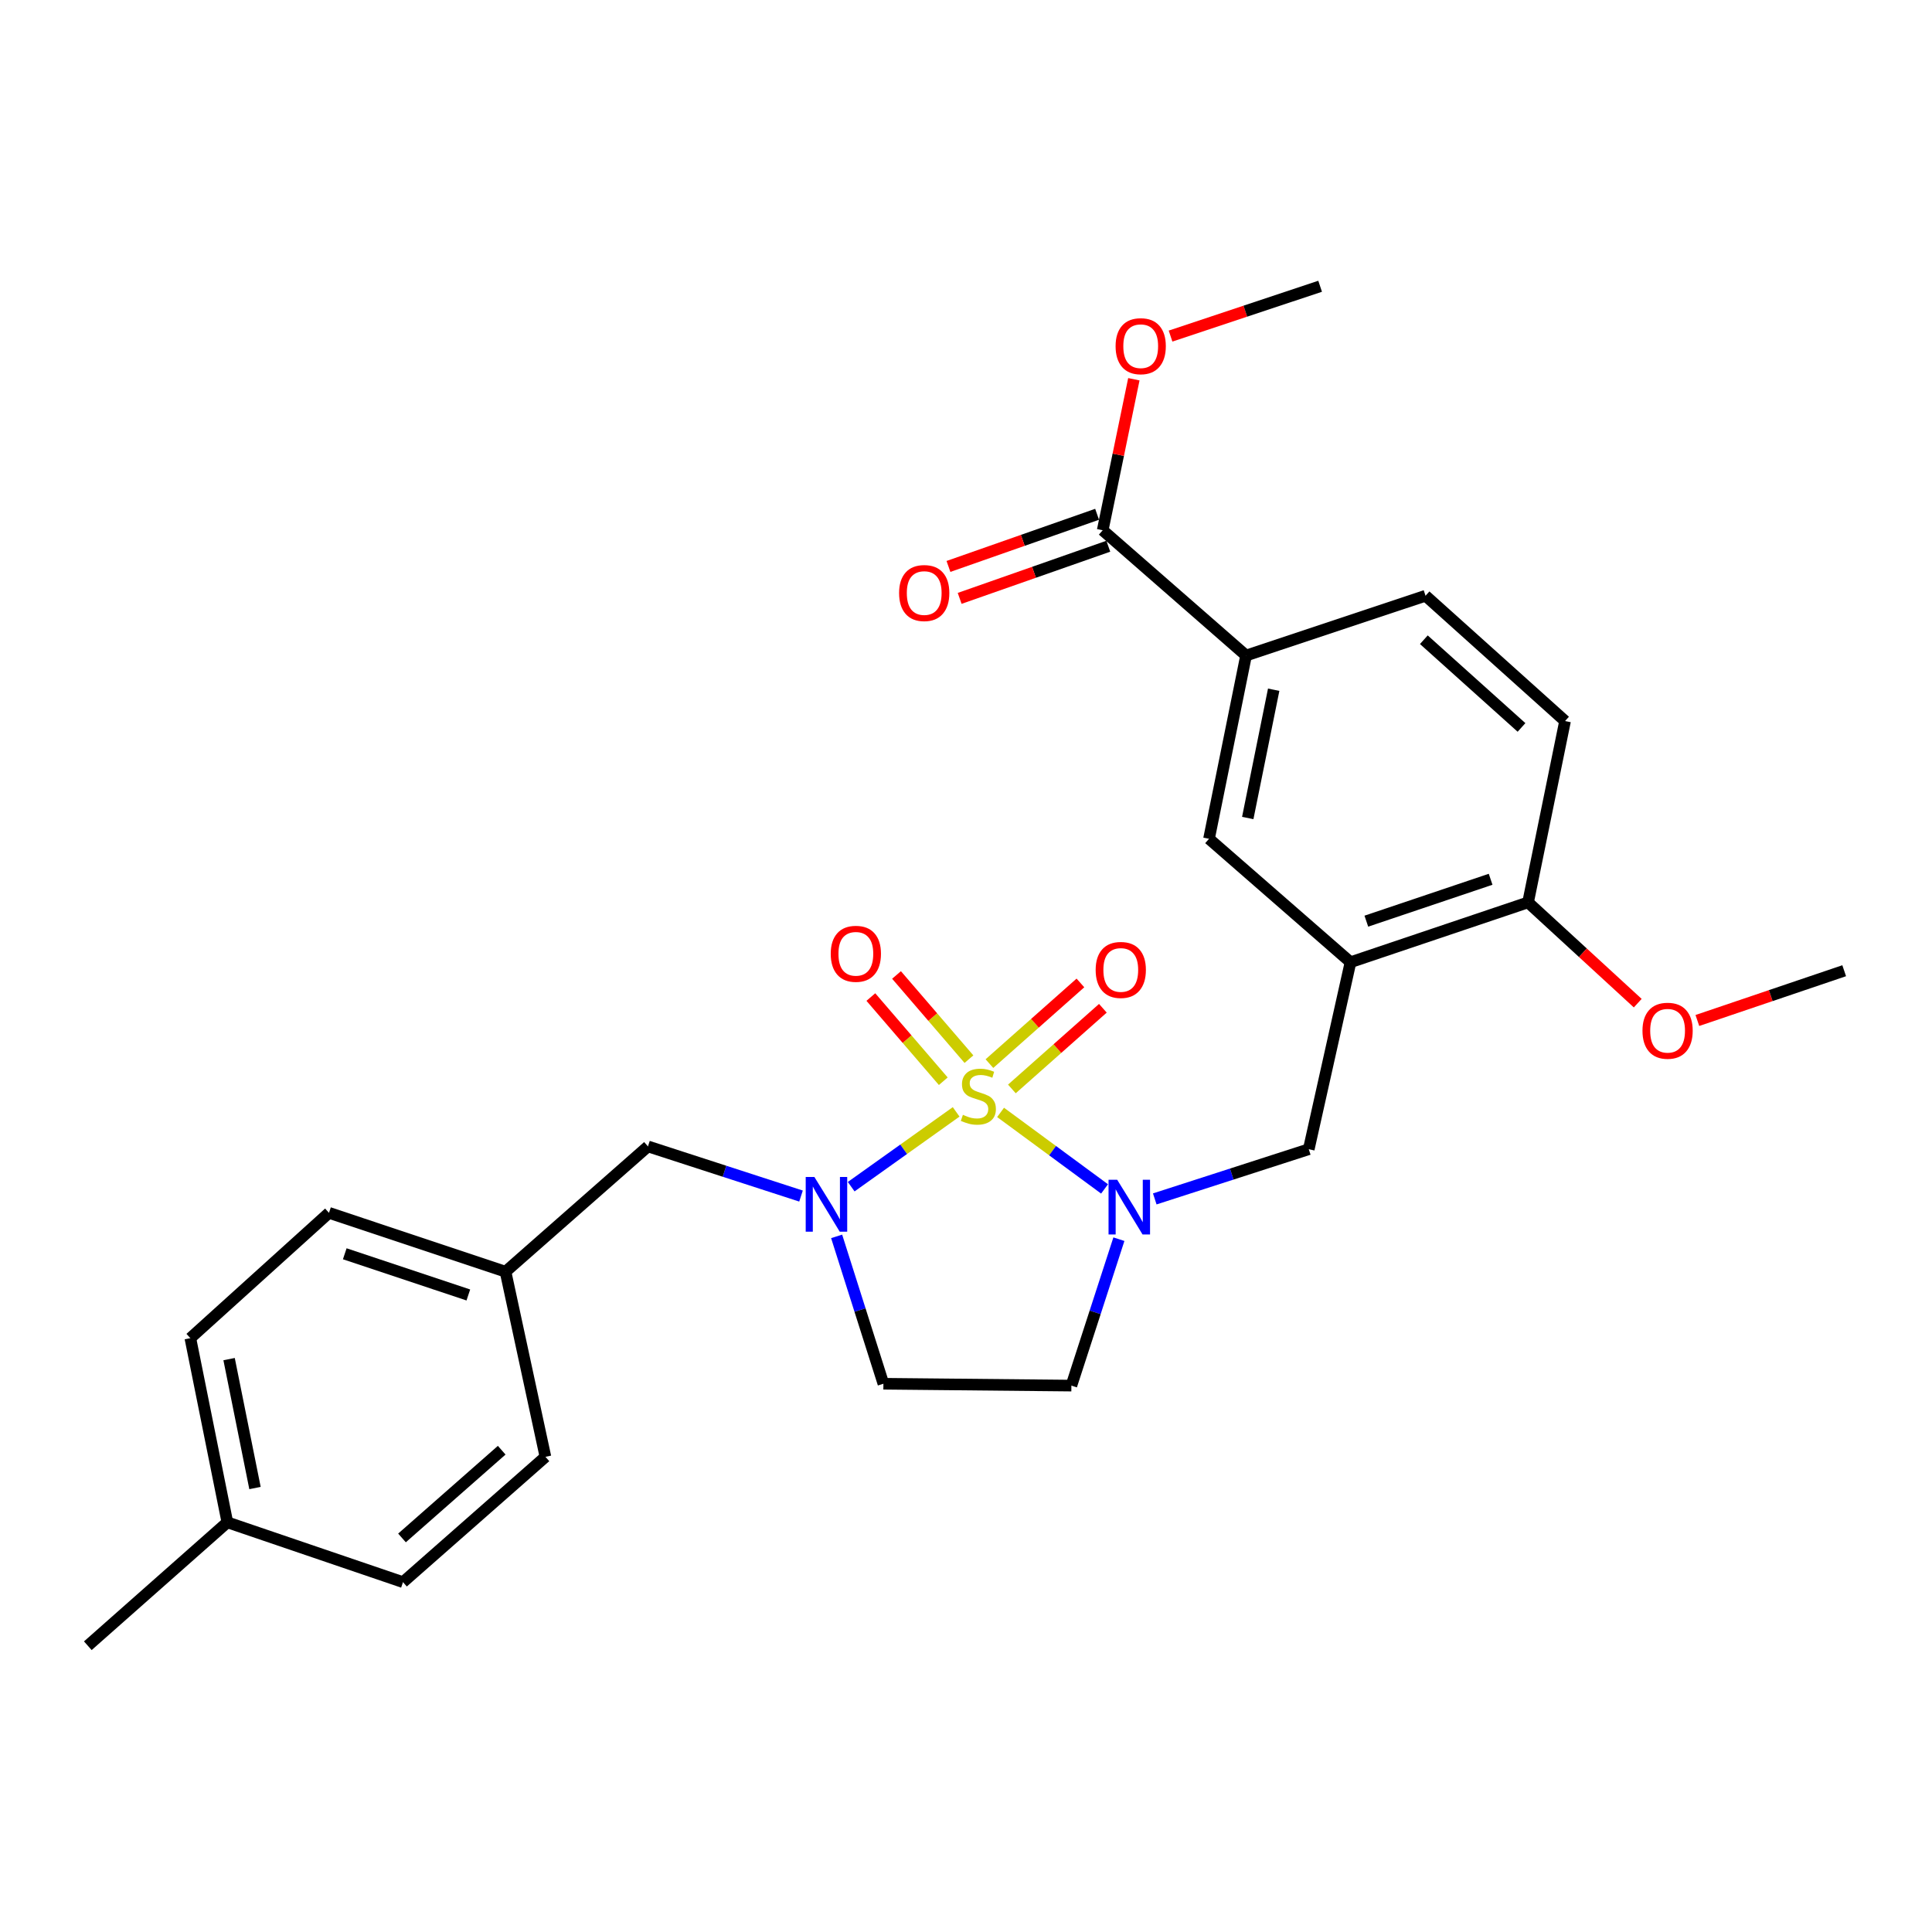 <?xml version='1.0' encoding='iso-8859-1'?>
<svg version='1.1' baseProfile='full'
              xmlns='http://www.w3.org/2000/svg'
                      xmlns:rdkit='http://www.rdkit.org/xml'
                      xmlns:xlink='http://www.w3.org/1999/xlink'
                  xml:space='preserve'
width='1000px' height='1000px' viewBox='0 0 1000 1000'>
<!-- END OF HEADER -->
<rect style='opacity:1.0;fill:#FFFFFF;stroke:none' width='1000' height='1000' x='0' y='0'> </rect>
<path class='bond-0' d='M 517.9,575.779 L 544.807,595.582' style='fill:none;fill-rule:evenodd;stroke:#CCCC00;stroke-width:6px;stroke-linecap:butt;stroke-linejoin:miter;stroke-opacity:1' />
<path class='bond-0' d='M 544.807,595.582 L 571.714,615.385' style='fill:none;fill-rule:evenodd;stroke:#0000FF;stroke-width:6px;stroke-linecap:butt;stroke-linejoin:miter;stroke-opacity:1' />
<path class='bond-1' d='M 494.902,575.504 L 467.738,594.865' style='fill:none;fill-rule:evenodd;stroke:#CCCC00;stroke-width:6px;stroke-linecap:butt;stroke-linejoin:miter;stroke-opacity:1' />
<path class='bond-1' d='M 467.738,594.865 L 440.574,614.227' style='fill:none;fill-rule:evenodd;stroke:#0000FF;stroke-width:6px;stroke-linecap:butt;stroke-linejoin:miter;stroke-opacity:1' />
<path class='bond-6' d='M 501.526,548.218 L 482.782,526.429' style='fill:none;fill-rule:evenodd;stroke:#CCCC00;stroke-width:6px;stroke-linecap:butt;stroke-linejoin:miter;stroke-opacity:1' />
<path class='bond-6' d='M 482.782,526.429 L 464.038,504.641' style='fill:none;fill-rule:evenodd;stroke:#FF0000;stroke-width:6px;stroke-linecap:butt;stroke-linejoin:miter;stroke-opacity:1' />
<path class='bond-6' d='M 488.243,559.645 L 469.499,537.856' style='fill:none;fill-rule:evenodd;stroke:#CCCC00;stroke-width:6px;stroke-linecap:butt;stroke-linejoin:miter;stroke-opacity:1' />
<path class='bond-6' d='M 469.499,537.856 L 450.755,516.068' style='fill:none;fill-rule:evenodd;stroke:#FF0000;stroke-width:6px;stroke-linecap:butt;stroke-linejoin:miter;stroke-opacity:1' />
<path class='bond-7' d='M 523.75,563.633 L 547.298,542.756' style='fill:none;fill-rule:evenodd;stroke:#CCCC00;stroke-width:6px;stroke-linecap:butt;stroke-linejoin:miter;stroke-opacity:1' />
<path class='bond-7' d='M 547.298,542.756 L 570.847,521.879' style='fill:none;fill-rule:evenodd;stroke:#FF0000;stroke-width:6px;stroke-linecap:butt;stroke-linejoin:miter;stroke-opacity:1' />
<path class='bond-7' d='M 512.126,550.523 L 535.675,529.645' style='fill:none;fill-rule:evenodd;stroke:#CCCC00;stroke-width:6px;stroke-linecap:butt;stroke-linejoin:miter;stroke-opacity:1' />
<path class='bond-7' d='M 535.675,529.645 L 559.223,508.768' style='fill:none;fill-rule:evenodd;stroke:#FF0000;stroke-width:6px;stroke-linecap:butt;stroke-linejoin:miter;stroke-opacity:1' />
<path class='bond-3' d='M 597.702,620.557 L 637.558,607.694' style='fill:none;fill-rule:evenodd;stroke:#0000FF;stroke-width:6px;stroke-linecap:butt;stroke-linejoin:miter;stroke-opacity:1' />
<path class='bond-3' d='M 637.558,607.694 L 677.414,594.83' style='fill:none;fill-rule:evenodd;stroke:#000000;stroke-width:6px;stroke-linecap:butt;stroke-linejoin:miter;stroke-opacity:1' />
<path class='bond-4' d='M 579.14,641.399 L 566.845,679.294' style='fill:none;fill-rule:evenodd;stroke:#0000FF;stroke-width:6px;stroke-linecap:butt;stroke-linejoin:miter;stroke-opacity:1' />
<path class='bond-4' d='M 566.845,679.294 L 554.55,717.188' style='fill:none;fill-rule:evenodd;stroke:#000000;stroke-width:6px;stroke-linecap:butt;stroke-linejoin:miter;stroke-opacity:1' />
<path class='bond-5' d='M 433.04,639.947 L 445.144,678.086' style='fill:none;fill-rule:evenodd;stroke:#0000FF;stroke-width:6px;stroke-linecap:butt;stroke-linejoin:miter;stroke-opacity:1' />
<path class='bond-5' d='M 445.144,678.086 L 457.248,716.224' style='fill:none;fill-rule:evenodd;stroke:#000000;stroke-width:6px;stroke-linecap:butt;stroke-linejoin:miter;stroke-opacity:1' />
<path class='bond-11' d='M 414.605,619.079 L 374.995,606.229' style='fill:none;fill-rule:evenodd;stroke:#0000FF;stroke-width:6px;stroke-linecap:butt;stroke-linejoin:miter;stroke-opacity:1' />
<path class='bond-11' d='M 374.995,606.229 L 335.386,593.38' style='fill:none;fill-rule:evenodd;stroke:#000000;stroke-width:6px;stroke-linecap:butt;stroke-linejoin:miter;stroke-opacity:1' />
<path class='bond-2' d='M 699.024,498.043 L 677.414,594.83' style='fill:none;fill-rule:evenodd;stroke:#000000;stroke-width:6px;stroke-linecap:butt;stroke-linejoin:miter;stroke-opacity:1' />
<path class='bond-10' d='M 699.024,498.043 L 625.785,434.158' style='fill:none;fill-rule:evenodd;stroke:#000000;stroke-width:6px;stroke-linecap:butt;stroke-linejoin:miter;stroke-opacity:1' />
<path class='bond-12' d='M 699.024,498.043 L 790.924,467.069' style='fill:none;fill-rule:evenodd;stroke:#000000;stroke-width:6px;stroke-linecap:butt;stroke-linejoin:miter;stroke-opacity:1' />
<path class='bond-12' d='M 707.213,476.794 L 771.543,455.112' style='fill:none;fill-rule:evenodd;stroke:#000000;stroke-width:6px;stroke-linecap:butt;stroke-linejoin:miter;stroke-opacity:1' />
<path class='bond-27' d='M 554.55,717.188 L 457.248,716.224' style='fill:none;fill-rule:evenodd;stroke:#000000;stroke-width:6px;stroke-linecap:butt;stroke-linejoin:miter;stroke-opacity:1' />
<path class='bond-8' d='M 570.757,274.46 L 644.961,339.299' style='fill:none;fill-rule:evenodd;stroke:#000000;stroke-width:6px;stroke-linecap:butt;stroke-linejoin:miter;stroke-opacity:1' />
<path class='bond-13' d='M 567.857,266.193 L 529.388,279.691' style='fill:none;fill-rule:evenodd;stroke:#000000;stroke-width:6px;stroke-linecap:butt;stroke-linejoin:miter;stroke-opacity:1' />
<path class='bond-13' d='M 529.388,279.691 L 490.918,293.188' style='fill:none;fill-rule:evenodd;stroke:#FF0000;stroke-width:6px;stroke-linecap:butt;stroke-linejoin:miter;stroke-opacity:1' />
<path class='bond-13' d='M 573.658,282.727 L 535.188,296.224' style='fill:none;fill-rule:evenodd;stroke:#000000;stroke-width:6px;stroke-linecap:butt;stroke-linejoin:miter;stroke-opacity:1' />
<path class='bond-13' d='M 535.188,296.224 L 496.719,309.721' style='fill:none;fill-rule:evenodd;stroke:#FF0000;stroke-width:6px;stroke-linecap:butt;stroke-linejoin:miter;stroke-opacity:1' />
<path class='bond-17' d='M 570.757,274.46 L 578.82,235.379' style='fill:none;fill-rule:evenodd;stroke:#000000;stroke-width:6px;stroke-linecap:butt;stroke-linejoin:miter;stroke-opacity:1' />
<path class='bond-17' d='M 578.82,235.379 L 586.883,196.298' style='fill:none;fill-rule:evenodd;stroke:#FF0000;stroke-width:6px;stroke-linecap:butt;stroke-linejoin:miter;stroke-opacity:1' />
<path class='bond-9' d='M 644.961,339.299 L 625.785,434.158' style='fill:none;fill-rule:evenodd;stroke:#000000;stroke-width:6px;stroke-linecap:butt;stroke-linejoin:miter;stroke-opacity:1' />
<path class='bond-9' d='M 659.258,357 L 645.835,423.401' style='fill:none;fill-rule:evenodd;stroke:#000000;stroke-width:6px;stroke-linecap:butt;stroke-linejoin:miter;stroke-opacity:1' />
<path class='bond-29' d='M 644.961,339.299 L 737.854,308.354' style='fill:none;fill-rule:evenodd;stroke:#000000;stroke-width:6px;stroke-linecap:butt;stroke-linejoin:miter;stroke-opacity:1' />
<path class='bond-16' d='M 335.386,593.38 L 261.66,658.228' style='fill:none;fill-rule:evenodd;stroke:#000000;stroke-width:6px;stroke-linecap:butt;stroke-linejoin:miter;stroke-opacity:1' />
<path class='bond-15' d='M 790.924,467.069 L 810.071,373.213' style='fill:none;fill-rule:evenodd;stroke:#000000;stroke-width:6px;stroke-linecap:butt;stroke-linejoin:miter;stroke-opacity:1' />
<path class='bond-19' d='M 790.924,467.069 L 819.307,493.149' style='fill:none;fill-rule:evenodd;stroke:#000000;stroke-width:6px;stroke-linecap:butt;stroke-linejoin:miter;stroke-opacity:1' />
<path class='bond-19' d='M 819.307,493.149 L 847.69,519.229' style='fill:none;fill-rule:evenodd;stroke:#FF0000;stroke-width:6px;stroke-linecap:butt;stroke-linejoin:miter;stroke-opacity:1' />
<path class='bond-14' d='M 737.854,308.354 L 810.071,373.213' style='fill:none;fill-rule:evenodd;stroke:#000000;stroke-width:6px;stroke-linecap:butt;stroke-linejoin:miter;stroke-opacity:1' />
<path class='bond-14' d='M 736.979,331.119 L 787.531,376.52' style='fill:none;fill-rule:evenodd;stroke:#000000;stroke-width:6px;stroke-linecap:butt;stroke-linejoin:miter;stroke-opacity:1' />
<path class='bond-20' d='M 261.66,658.228 L 282.315,754.051' style='fill:none;fill-rule:evenodd;stroke:#000000;stroke-width:6px;stroke-linecap:butt;stroke-linejoin:miter;stroke-opacity:1' />
<path class='bond-21' d='M 261.66,658.228 L 170.285,627.761' style='fill:none;fill-rule:evenodd;stroke:#000000;stroke-width:6px;stroke-linecap:butt;stroke-linejoin:miter;stroke-opacity:1' />
<path class='bond-21' d='M 242.411,670.28 L 178.449,648.953' style='fill:none;fill-rule:evenodd;stroke:#000000;stroke-width:6px;stroke-linecap:butt;stroke-linejoin:miter;stroke-opacity:1' />
<path class='bond-25' d='M 605.877,173.959 L 644.586,161.064' style='fill:none;fill-rule:evenodd;stroke:#FF0000;stroke-width:6px;stroke-linecap:butt;stroke-linejoin:miter;stroke-opacity:1' />
<path class='bond-25' d='M 644.586,161.064 L 683.294,148.169' style='fill:none;fill-rule:evenodd;stroke:#000000;stroke-width:6px;stroke-linecap:butt;stroke-linejoin:miter;stroke-opacity:1' />
<path class='bond-18' d='M 117.682,787.955 L 98.525,692.629' style='fill:none;fill-rule:evenodd;stroke:#000000;stroke-width:6px;stroke-linecap:butt;stroke-linejoin:miter;stroke-opacity:1' />
<path class='bond-18' d='M 131.986,770.204 L 118.577,703.476' style='fill:none;fill-rule:evenodd;stroke:#000000;stroke-width:6px;stroke-linecap:butt;stroke-linejoin:miter;stroke-opacity:1' />
<path class='bond-24' d='M 117.682,787.955 L 45.455,851.831' style='fill:none;fill-rule:evenodd;stroke:#000000;stroke-width:6px;stroke-linecap:butt;stroke-linejoin:miter;stroke-opacity:1' />
<path class='bond-28' d='M 117.682,787.955 L 208.589,818.92' style='fill:none;fill-rule:evenodd;stroke:#000000;stroke-width:6px;stroke-linecap:butt;stroke-linejoin:miter;stroke-opacity:1' />
<path class='bond-26' d='M 878.555,528.202 L 916.55,515.323' style='fill:none;fill-rule:evenodd;stroke:#FF0000;stroke-width:6px;stroke-linecap:butt;stroke-linejoin:miter;stroke-opacity:1' />
<path class='bond-26' d='M 916.55,515.323 L 954.545,502.443' style='fill:none;fill-rule:evenodd;stroke:#000000;stroke-width:6px;stroke-linecap:butt;stroke-linejoin:miter;stroke-opacity:1' />
<path class='bond-22' d='M 282.315,754.051 L 208.589,818.92' style='fill:none;fill-rule:evenodd;stroke:#000000;stroke-width:6px;stroke-linecap:butt;stroke-linejoin:miter;stroke-opacity:1' />
<path class='bond-22' d='M 259.682,750.627 L 208.074,796.035' style='fill:none;fill-rule:evenodd;stroke:#000000;stroke-width:6px;stroke-linecap:butt;stroke-linejoin:miter;stroke-opacity:1' />
<path class='bond-23' d='M 170.285,627.761 L 98.525,692.629' style='fill:none;fill-rule:evenodd;stroke:#000000;stroke-width:6px;stroke-linecap:butt;stroke-linejoin:miter;stroke-opacity:1' />
<path  class='atom-0' d='M 498.395 577.032
Q 498.715 577.152, 500.035 577.712
Q 501.355 578.272, 502.795 578.632
Q 504.275 578.952, 505.715 578.952
Q 508.395 578.952, 509.955 577.672
Q 511.515 576.352, 511.515 574.072
Q 511.515 572.512, 510.715 571.552
Q 509.955 570.592, 508.755 570.072
Q 507.555 569.552, 505.555 568.952
Q 503.035 568.192, 501.515 567.472
Q 500.035 566.752, 498.955 565.232
Q 497.915 563.712, 497.915 561.152
Q 497.915 557.592, 500.315 555.392
Q 502.755 553.192, 507.555 553.192
Q 510.835 553.192, 514.555 554.752
L 513.635 557.832
Q 510.235 556.432, 507.675 556.432
Q 504.915 556.432, 503.395 557.592
Q 501.875 558.712, 501.915 560.672
Q 501.915 562.192, 502.675 563.112
Q 503.475 564.032, 504.595 564.552
Q 505.755 565.072, 507.675 565.672
Q 510.235 566.472, 511.755 567.272
Q 513.275 568.072, 514.355 569.712
Q 515.475 571.312, 515.475 574.072
Q 515.475 577.992, 512.835 580.112
Q 510.235 582.192, 505.875 582.192
Q 503.355 582.192, 501.435 581.632
Q 499.555 581.112, 497.315 580.192
L 498.395 577.032
' fill='#CCCC00'/>
<path  class='atom-1' d='M 578.262 610.651
L 587.542 625.651
Q 588.462 627.131, 589.942 629.811
Q 591.422 632.491, 591.502 632.651
L 591.502 610.651
L 595.262 610.651
L 595.262 638.971
L 591.382 638.971
L 581.422 622.571
Q 580.262 620.651, 579.022 618.451
Q 577.822 616.251, 577.462 615.571
L 577.462 638.971
L 573.782 638.971
L 573.782 610.651
L 578.262 610.651
' fill='#0000FF'/>
<path  class='atom-2' d='M 421.513 609.191
L 430.793 624.191
Q 431.713 625.671, 433.193 628.351
Q 434.673 631.031, 434.753 631.191
L 434.753 609.191
L 438.513 609.191
L 438.513 637.511
L 434.633 637.511
L 424.673 621.111
Q 423.513 619.191, 422.273 616.991
Q 421.073 614.791, 420.713 614.111
L 420.713 637.511
L 417.033 637.511
L 417.033 609.191
L 421.513 609.191
' fill='#0000FF'/>
<path  class='atom-7' d='M 429.987 493.685
Q 429.987 486.885, 433.347 483.085
Q 436.707 479.285, 442.987 479.285
Q 449.267 479.285, 452.627 483.085
Q 455.987 486.885, 455.987 493.685
Q 455.987 500.565, 452.587 504.485
Q 449.187 508.365, 442.987 508.365
Q 436.747 508.365, 433.347 504.485
Q 429.987 500.605, 429.987 493.685
M 442.987 505.165
Q 447.307 505.165, 449.627 502.285
Q 451.987 499.365, 451.987 493.685
Q 451.987 488.125, 449.627 485.325
Q 447.307 482.485, 442.987 482.485
Q 438.667 482.485, 436.307 485.285
Q 433.987 488.085, 433.987 493.685
Q 433.987 499.405, 436.307 502.285
Q 438.667 505.165, 442.987 505.165
' fill='#FF0000'/>
<path  class='atom-8' d='M 567.112 502.037
Q 567.112 495.237, 570.472 491.437
Q 573.832 487.637, 580.112 487.637
Q 586.392 487.637, 589.752 491.437
Q 593.112 495.237, 593.112 502.037
Q 593.112 508.917, 589.712 512.837
Q 586.312 516.717, 580.112 516.717
Q 573.872 516.717, 570.472 512.837
Q 567.112 508.957, 567.112 502.037
M 580.112 513.517
Q 584.432 513.517, 586.752 510.637
Q 589.112 507.717, 589.112 502.037
Q 589.112 496.477, 586.752 493.677
Q 584.432 490.837, 580.112 490.837
Q 575.792 490.837, 573.432 493.637
Q 571.112 496.437, 571.112 502.037
Q 571.112 507.757, 573.432 510.637
Q 575.792 513.517, 580.112 513.517
' fill='#FF0000'/>
<path  class='atom-14' d='M 465.371 306.955
Q 465.371 300.155, 468.731 296.355
Q 472.091 292.555, 478.371 292.555
Q 484.651 292.555, 488.011 296.355
Q 491.371 300.155, 491.371 306.955
Q 491.371 313.835, 487.971 317.755
Q 484.571 321.635, 478.371 321.635
Q 472.131 321.635, 468.731 317.755
Q 465.371 313.875, 465.371 306.955
M 478.371 318.435
Q 482.691 318.435, 485.011 315.555
Q 487.371 312.635, 487.371 306.955
Q 487.371 301.395, 485.011 298.595
Q 482.691 295.755, 478.371 295.755
Q 474.051 295.755, 471.691 298.555
Q 469.371 301.355, 469.371 306.955
Q 469.371 312.675, 471.691 315.555
Q 474.051 318.435, 478.371 318.435
' fill='#FF0000'/>
<path  class='atom-18' d='M 577.43 179.184
Q 577.43 172.384, 580.79 168.584
Q 584.15 164.784, 590.43 164.784
Q 596.71 164.784, 600.07 168.584
Q 603.43 172.384, 603.43 179.184
Q 603.43 186.064, 600.03 189.984
Q 596.63 193.864, 590.43 193.864
Q 584.19 193.864, 580.79 189.984
Q 577.43 186.104, 577.43 179.184
M 590.43 190.664
Q 594.75 190.664, 597.07 187.784
Q 599.43 184.864, 599.43 179.184
Q 599.43 173.624, 597.07 170.824
Q 594.75 167.984, 590.43 167.984
Q 586.11 167.984, 583.75 170.784
Q 581.43 173.584, 581.43 179.184
Q 581.43 184.904, 583.75 187.784
Q 586.11 190.664, 590.43 190.664
' fill='#FF0000'/>
<path  class='atom-20' d='M 850.142 533.507
Q 850.142 526.707, 853.502 522.907
Q 856.862 519.107, 863.142 519.107
Q 869.422 519.107, 872.782 522.907
Q 876.142 526.707, 876.142 533.507
Q 876.142 540.387, 872.742 544.307
Q 869.342 548.187, 863.142 548.187
Q 856.902 548.187, 853.502 544.307
Q 850.142 540.427, 850.142 533.507
M 863.142 544.987
Q 867.462 544.987, 869.782 542.107
Q 872.142 539.187, 872.142 533.507
Q 872.142 527.947, 869.782 525.147
Q 867.462 522.307, 863.142 522.307
Q 858.822 522.307, 856.462 525.107
Q 854.142 527.907, 854.142 533.507
Q 854.142 539.227, 856.462 542.107
Q 858.822 544.987, 863.142 544.987
' fill='#FF0000'/>
</svg>
